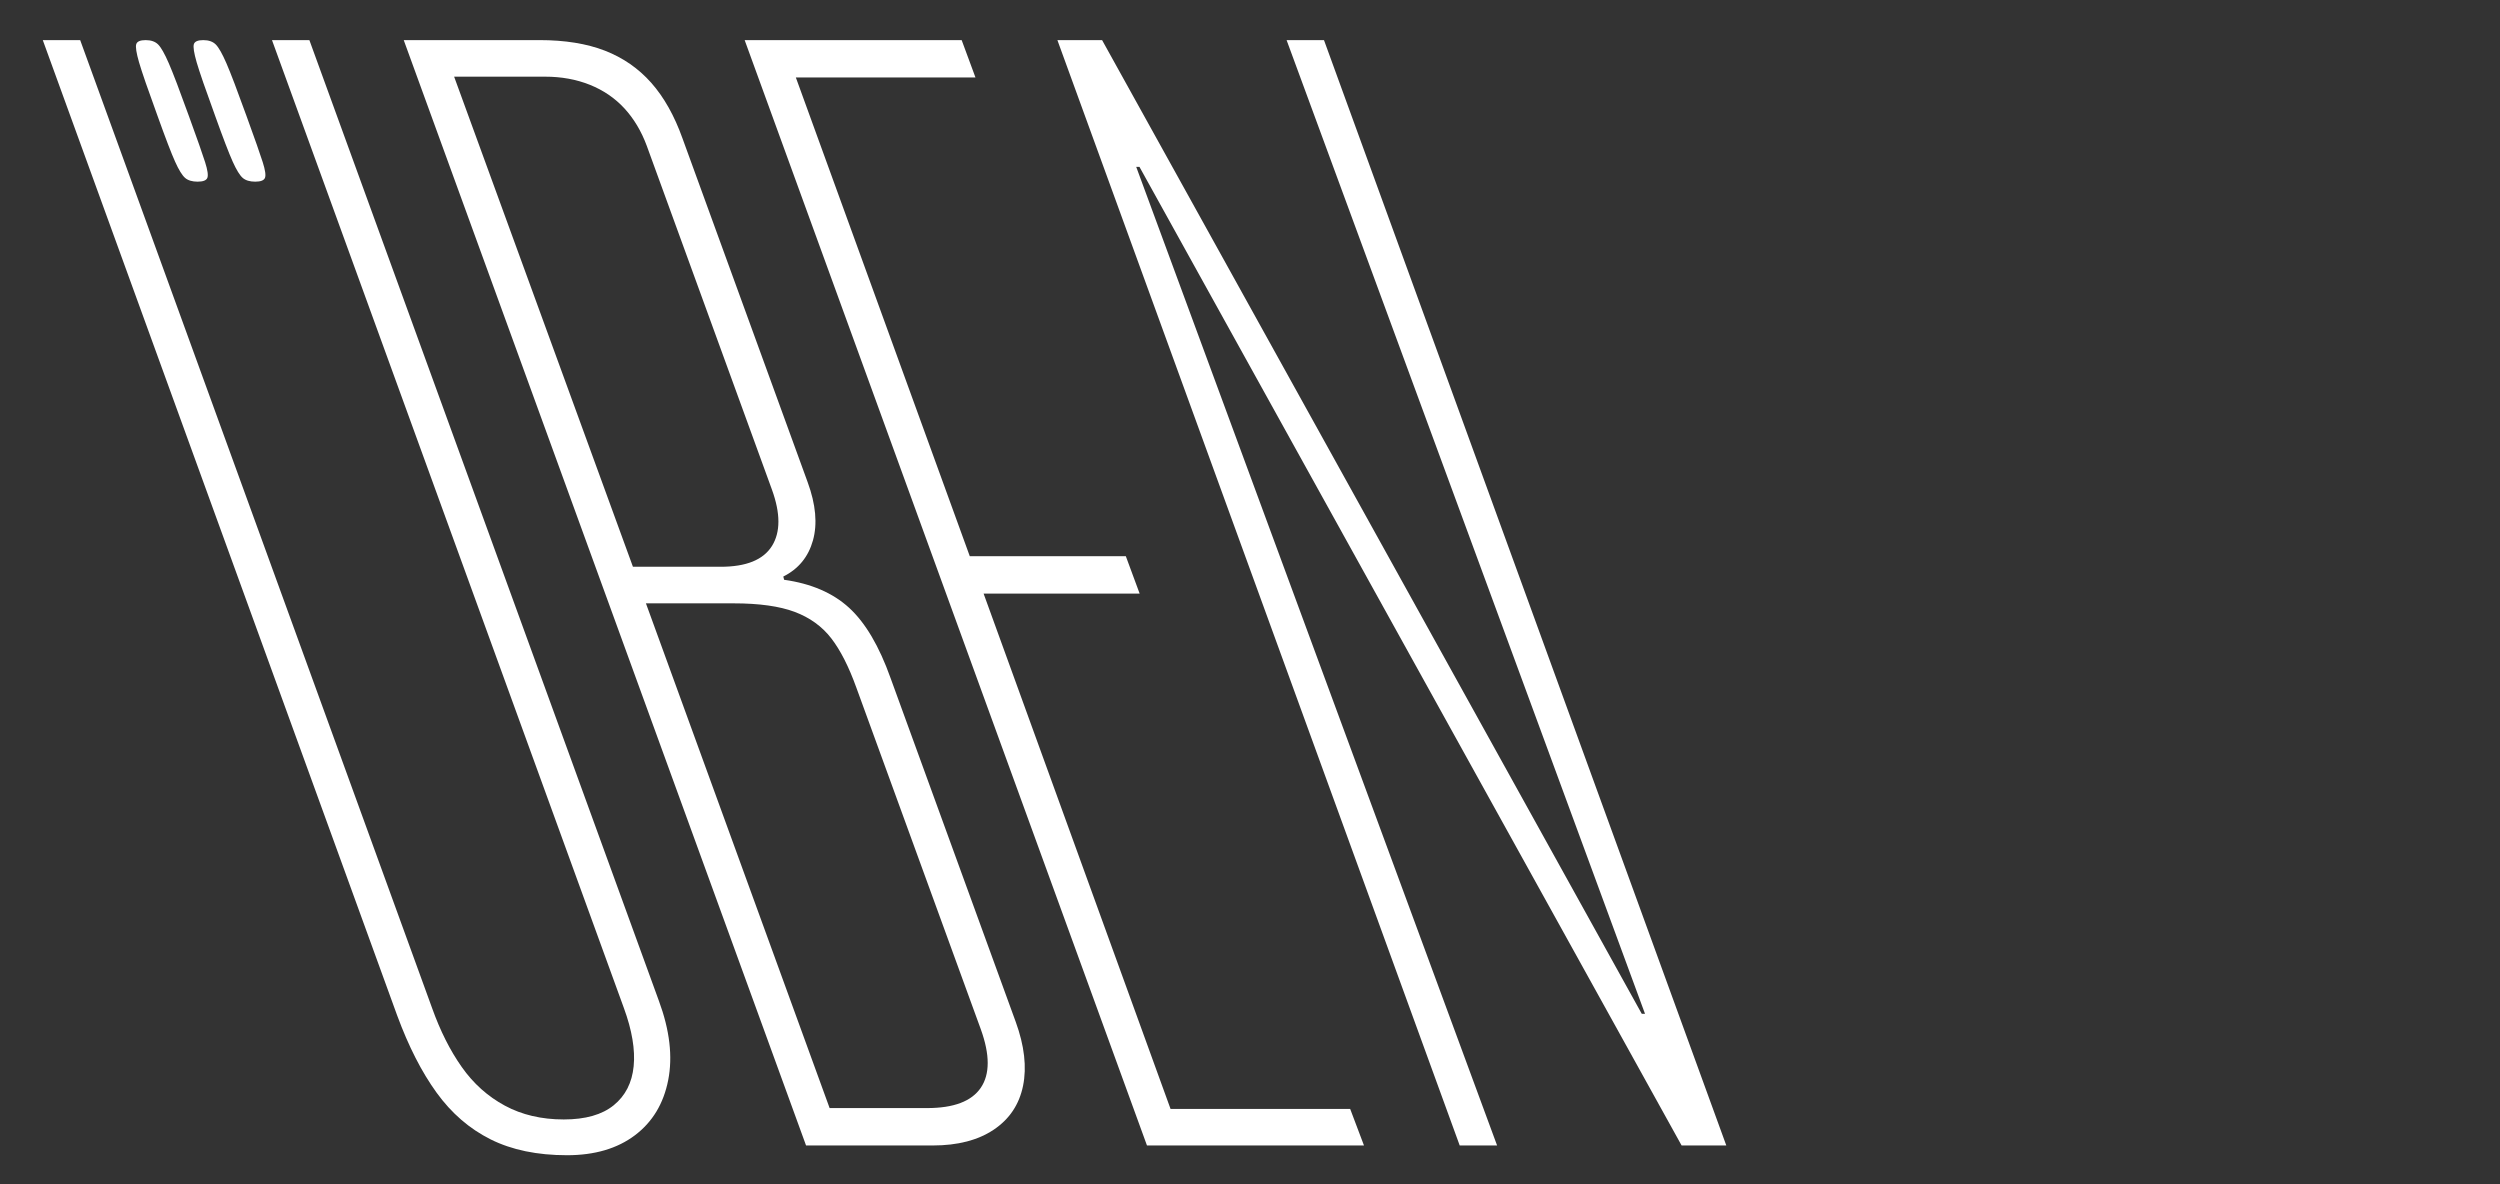 <?xml version="1.0" encoding="UTF-8"?><svg id="Ebene_2" xmlns="http://www.w3.org/2000/svg" viewBox="0 0 441.562 209.209"><rect x="0" y="0" width="441.562" height="209.209" fill="#333333" stroke="none"/><defs><style>.cls-1{fill:none;}.cls-1,.cls-2{stroke-width:0px;}.cls-2{fill:#fff;}</style></defs><g id="Ebene_1-2"><path class="cls-2" d="M32.691,31.42c-.515-.442-1.106-1.4-1.77-2.876-.664-1.474-1.695-4.166-3.097-8.075-1.695-4.646-2.783-7.798-3.264-9.458-.479-1.659-.644-2.727-.497-3.207.148-.479.702-.719,1.659-.719.959,0,1.698.259,2.212.774.517.517,1.144,1.623,1.881,3.319.738,1.697,1.918,4.794,3.54,9.292,1.476,4.057,2.434,6.785,2.876,8.186.442,1.402.573,2.323.388,2.765-.184.442-.756.664-1.715.664-.958,0-1.695-.221-2.212-.664ZM86.656,201.242c-3.732-1.867-6.916-4.617-9.547-8.255-2.633-3.636-4.952-8.183-6.962-13.638L7.557,7.083h6.604l62.159,170.974c1.436,4.02,3.181,7.489,5.24,10.407,2.057,2.921,4.594,5.193,7.607,6.819,3.016,1.628,6.482,2.44,10.408,2.44,3.826,0,6.77-.836,8.828-2.512,2.057-1.674,3.23-3.971,3.518-6.891.287-2.918-.287-6.34-1.723-10.265L48.039,7.083h6.604l61.729,169.682c1.913,5.168,2.463,9.834,1.651,13.996-.814,4.164-2.777,7.418-5.887,9.762-3.111,2.344-7.105,3.518-11.986,3.518-5.265,0-9.762-.934-13.494-2.799ZM42.868,31.42c-.515-.442-1.106-1.4-1.77-2.876-.664-1.474-1.695-4.166-3.097-8.075-1.695-4.646-2.783-7.798-3.264-9.458-.479-1.659-.644-2.727-.497-3.207.148-.479.702-.719,1.659-.719.959,0,1.698.259,2.212.774.517.517,1.144,1.623,1.881,3.319.738,1.697,1.918,4.794,3.54,9.292,1.476,4.057,2.434,6.785,2.876,8.186.442,1.402.573,2.323.388,2.765-.184.442-.756.664-1.715.664-.958,0-1.695-.221-2.212-.664Z"/><path class="cls-2" d="M71.309,7.083h23.974c4.5,0,8.352.623,11.557,1.866,3.205,1.245,5.932,3.136,8.182,5.671,2.248,2.537,4.092,5.813,5.527,9.833l22.107,60.724c1.436,3.926,1.745,7.346.934,10.264-.814,2.921-2.562,5.05-5.24,6.389l.144.574c4.784.671,8.613,2.322,11.484,4.953,2.871,2.633,5.312,6.771,7.321,12.417l22.107,60.724c1.529,4.213,1.961,7.967,1.292,11.27-.671,3.301-2.394,5.885-5.168,7.752-2.776,1.865-6.366,2.799-10.767,2.799h-22.395L71.309,7.083ZM136.339,96.447c1.529-2.441,1.529-5.766,0-9.978l-22.107-60.724c-.958-2.584-2.274-4.784-3.947-6.604-1.676-1.816-3.711-3.205-6.102-4.163-2.391-.956-5.024-1.436-7.896-1.436h-16.078l31.582,86.563h15.504c4.497,0,7.512-1.221,9.044-3.66ZM173.233,192.125c1.626-2.392,1.626-5.837,0-10.336l-21.964-60.293c-1.342-3.732-2.824-6.65-4.45-8.757-1.628-2.104-3.782-3.66-6.46-4.666-2.681-1.004-6.27-1.507-10.767-1.507h-15.504l32.443,89.147h17.227c4.688,0,7.847-1.195,9.475-3.589Z"/><path class="cls-2" d="M131.524,7.083h38.329l2.44,6.604h-31.726l30.721,84.554h27.562l2.44,6.604h-27.562l33.018,91.014h31.726l2.44,6.46h-38.329L131.524,7.083Z"/><path class="cls-2" d="M186.761,7.083h7.895l95.32,171.979h.574L227.244,7.083h6.604l71.059,195.234h-7.895L201.259,29.478h-.574l63.738,172.84h-6.604L186.761,7.083Z"/><rect class="cls-1" x="0" width="441.562" height="209.209"/></g></svg>